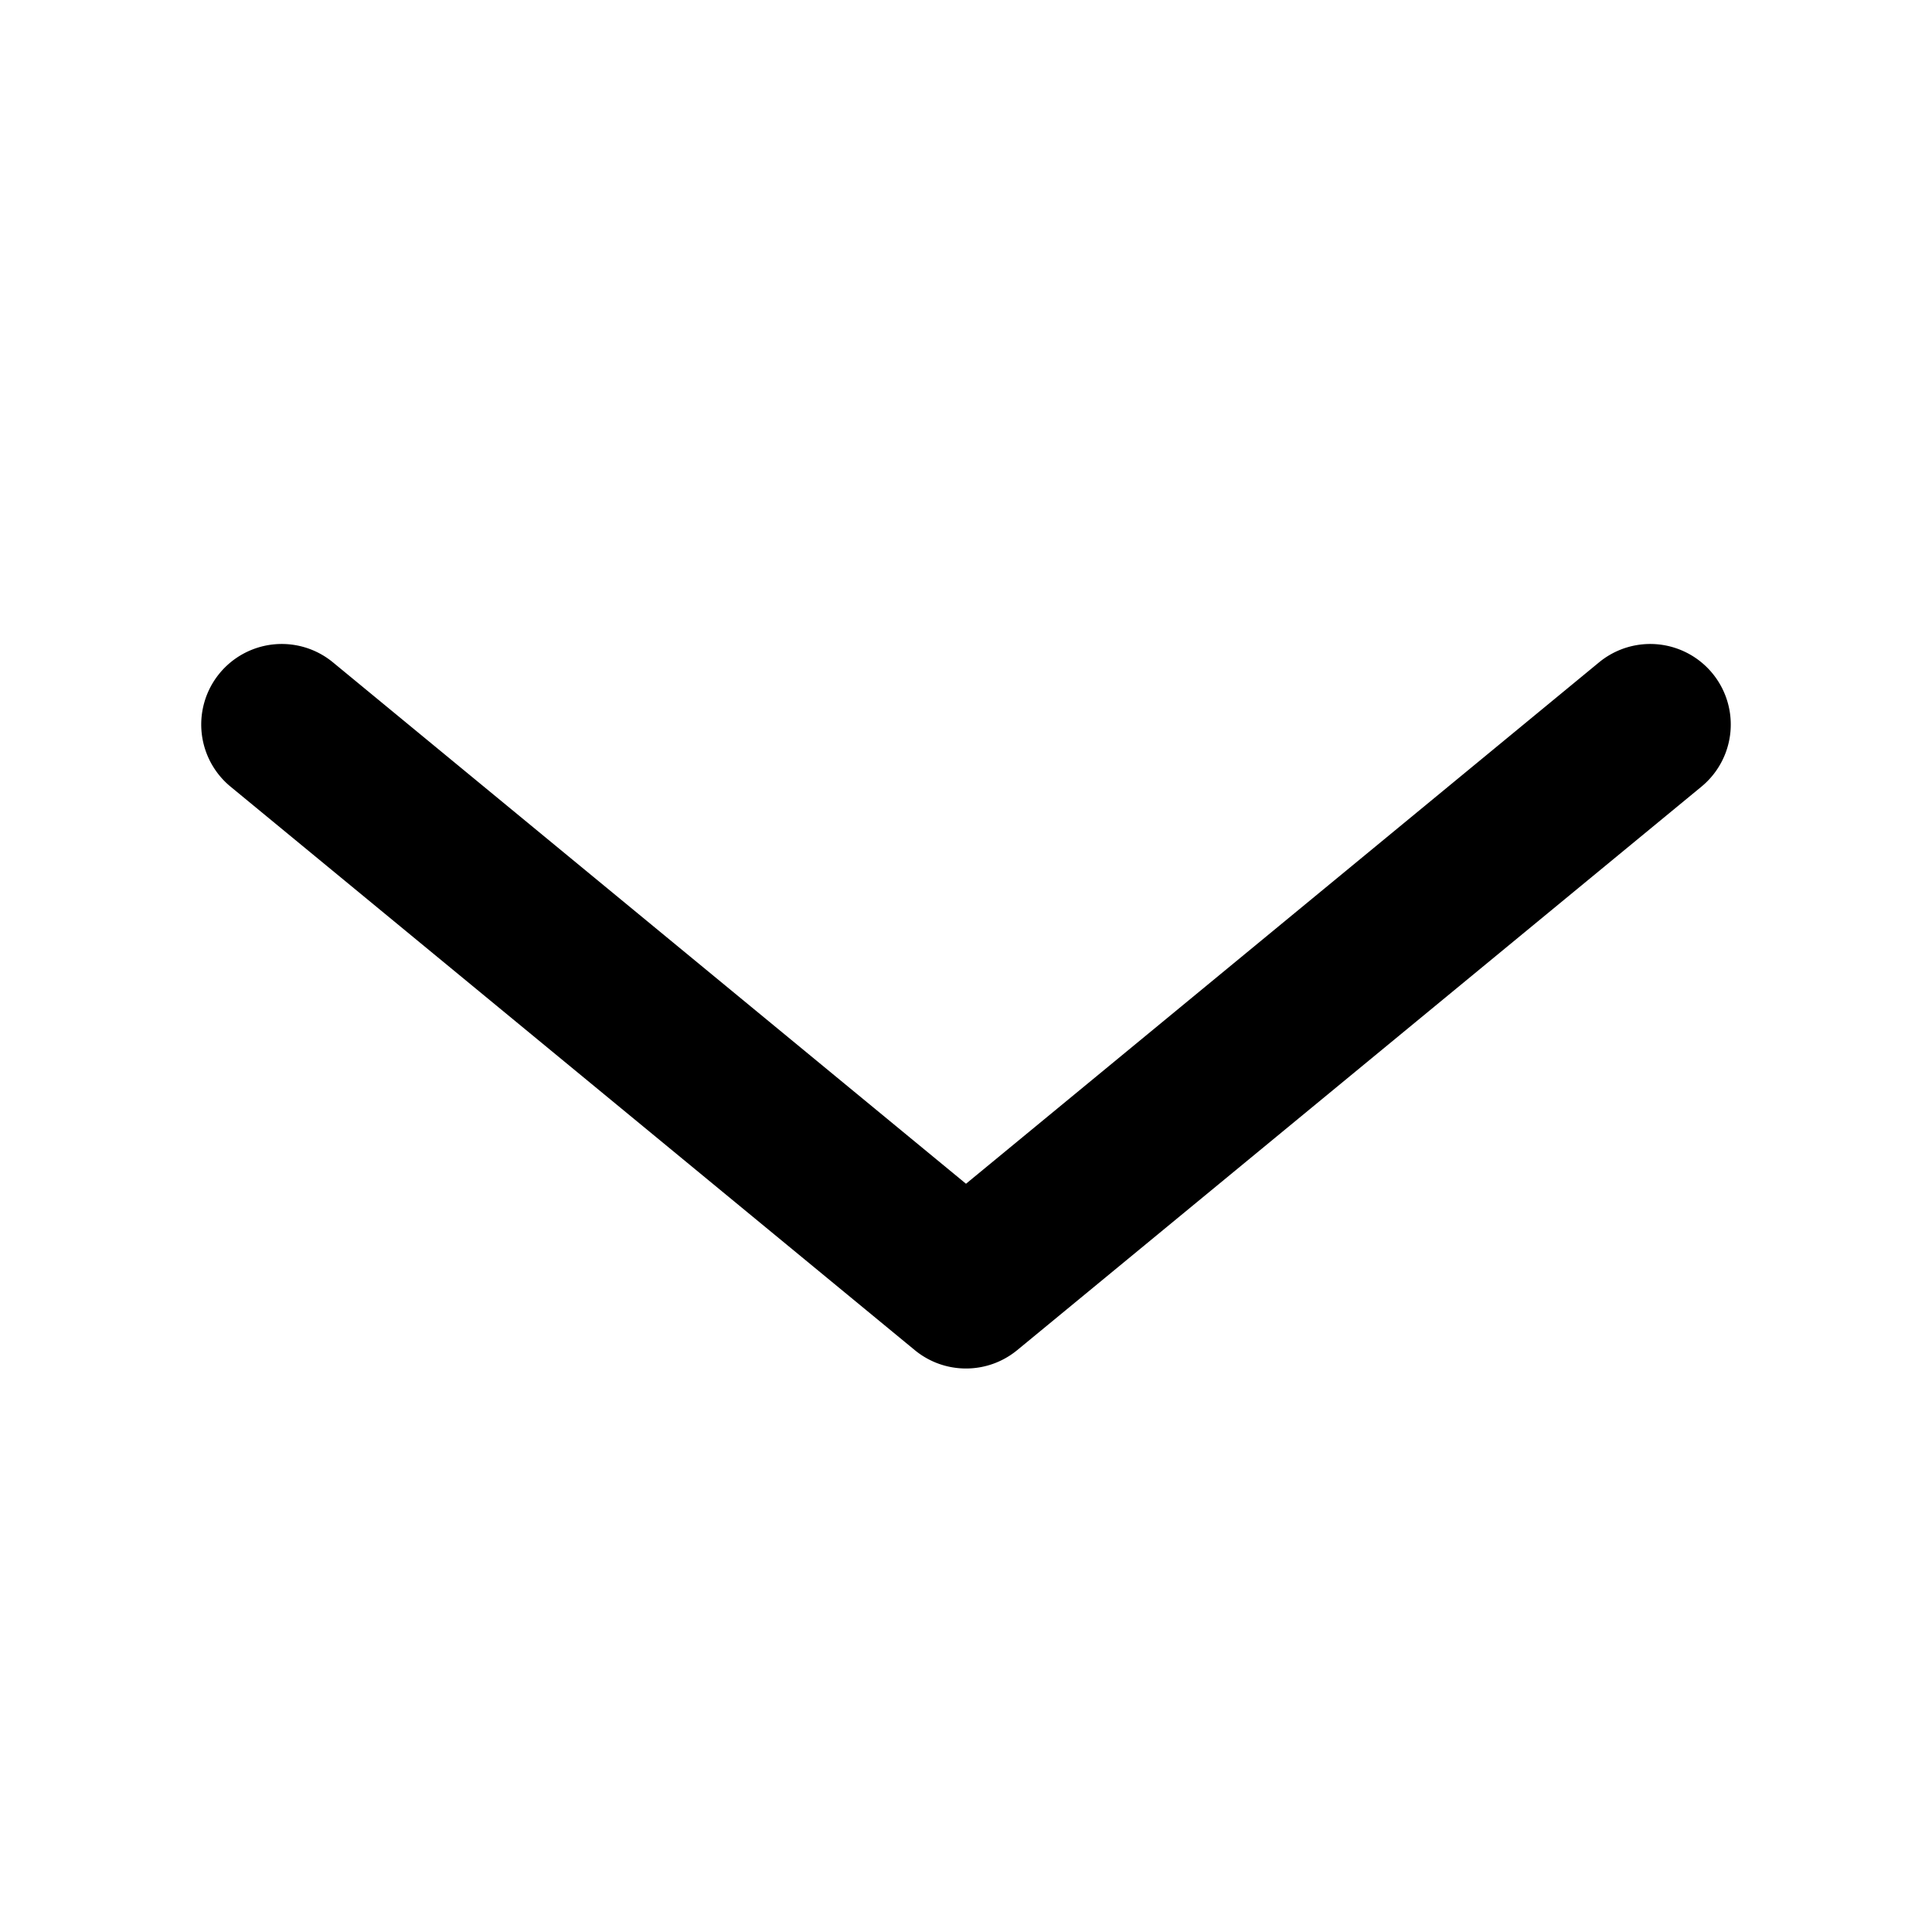 <svg id="ICON" xmlns="http://www.w3.org/2000/svg" viewBox="0 0 24 24">
  <path id="ic-s24-regular-flat-arrow-down" d="M12,17a1,1,0,0,1-.636-.228l-8.5-7A1,1,0,0,1,4.136,8.228L12,14.705l7.864-6.477a1,1,0,0,1,1.272,1.544l-8.5,7A1,1,0,0,1,12,17Z" />
</svg>